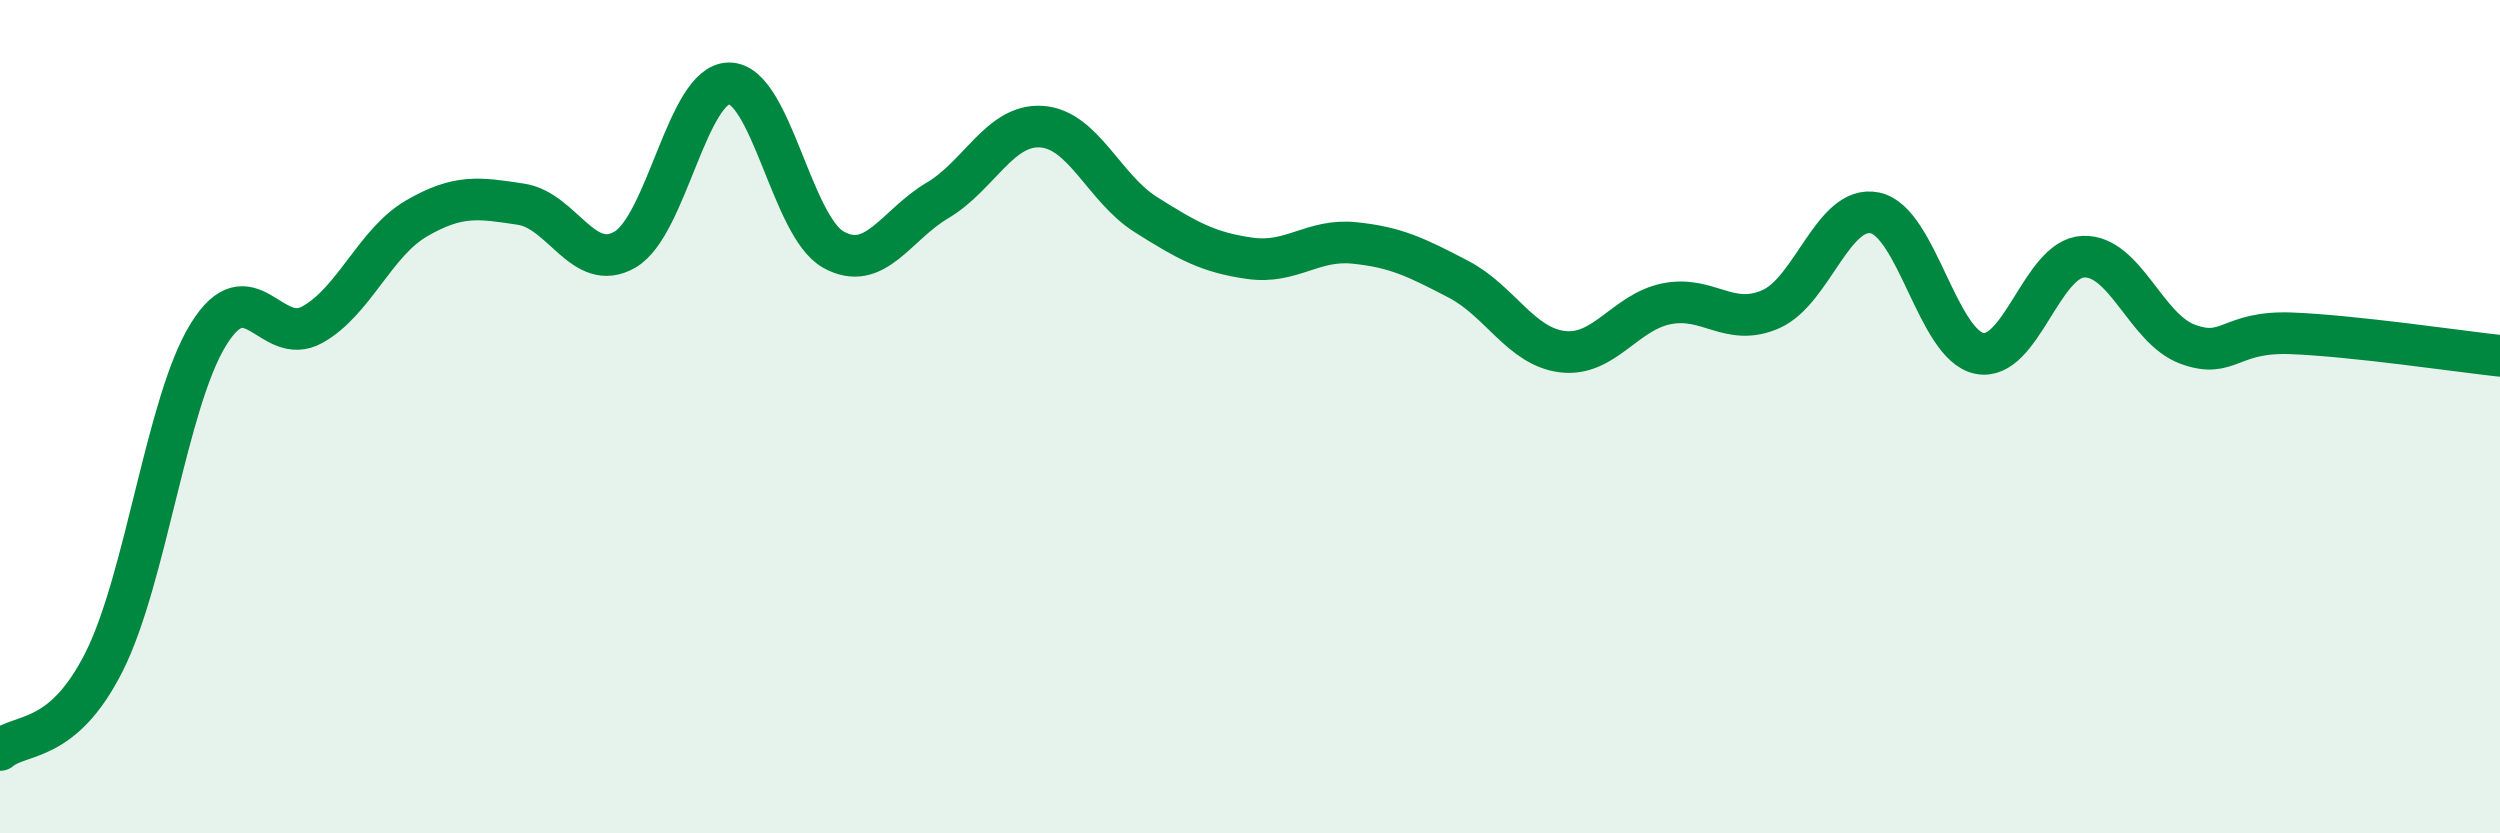 
    <svg width="60" height="20" viewBox="0 0 60 20" xmlns="http://www.w3.org/2000/svg">
      <path
        d="M 0,18 C 0.5,17.58 1.5,17.87 2.5,15.88 C 3.5,13.89 4,9.65 5,8.03 C 6,6.41 6.5,8.35 7.5,7.79 C 8.5,7.23 9,5.82 10,5.24 C 11,4.66 11.5,4.75 12.5,4.9 C 13.5,5.05 14,6.57 15,5.99 C 16,5.41 16.5,2 17.5,2 C 18.5,2 19,5.43 20,5.99 C 21,6.55 21.5,5.4 22.5,4.81 C 23.5,4.22 24,2.97 25,3.04 C 26,3.11 26.5,4.52 27.5,5.15 C 28.5,5.78 29,6.06 30,6.2 C 31,6.34 31.5,5.73 32.5,5.83 C 33.5,5.93 34,6.18 35,6.7 C 36,7.22 36.5,8.32 37.5,8.44 C 38.5,8.56 39,7.49 40,7.29 C 41,7.09 41.5,7.86 42.5,7.42 C 43.5,6.98 44,4.9 45,5.11 C 46,5.32 46.5,8.27 47.5,8.48 C 48.5,8.69 49,6.2 50,6.16 C 51,6.12 51.5,7.89 52.5,8.26 C 53.5,8.63 53.5,7.94 55,8 C 56.5,8.06 59,8.43 60,8.54L60 20L0 20Z"
        fill="#008740"
        opacity="0.1"
        stroke-linecap="round"
        stroke-linejoin="round"
      />
      <path
        d="M 0,18 C 0.5,17.58 1.5,17.87 2.5,15.88 C 3.5,13.89 4,9.65 5,8.03 C 6,6.41 6.5,8.35 7.5,7.79 C 8.5,7.23 9,5.82 10,5.24 C 11,4.66 11.5,4.75 12.5,4.9 C 13.5,5.05 14,6.57 15,5.99 C 16,5.41 16.5,2 17.5,2 C 18.5,2 19,5.43 20,5.99 C 21,6.55 21.5,5.4 22.5,4.81 C 23.5,4.22 24,2.97 25,3.04 C 26,3.11 26.5,4.52 27.5,5.15 C 28.5,5.78 29,6.06 30,6.2 C 31,6.34 31.5,5.73 32.5,5.83 C 33.5,5.93 34,6.18 35,6.7 C 36,7.22 36.5,8.32 37.5,8.44 C 38.5,8.56 39,7.49 40,7.29 C 41,7.09 41.5,7.86 42.5,7.42 C 43.5,6.98 44,4.9 45,5.11 C 46,5.32 46.5,8.27 47.5,8.48 C 48.5,8.69 49,6.2 50,6.16 C 51,6.12 51.5,7.89 52.5,8.26 C 53.5,8.63 53.5,7.94 55,8 C 56.5,8.06 59,8.43 60,8.54"
        stroke="#008740"
        stroke-width="1"
        fill="none"
        stroke-linecap="round"
        stroke-linejoin="round"
      />
    </svg>
  